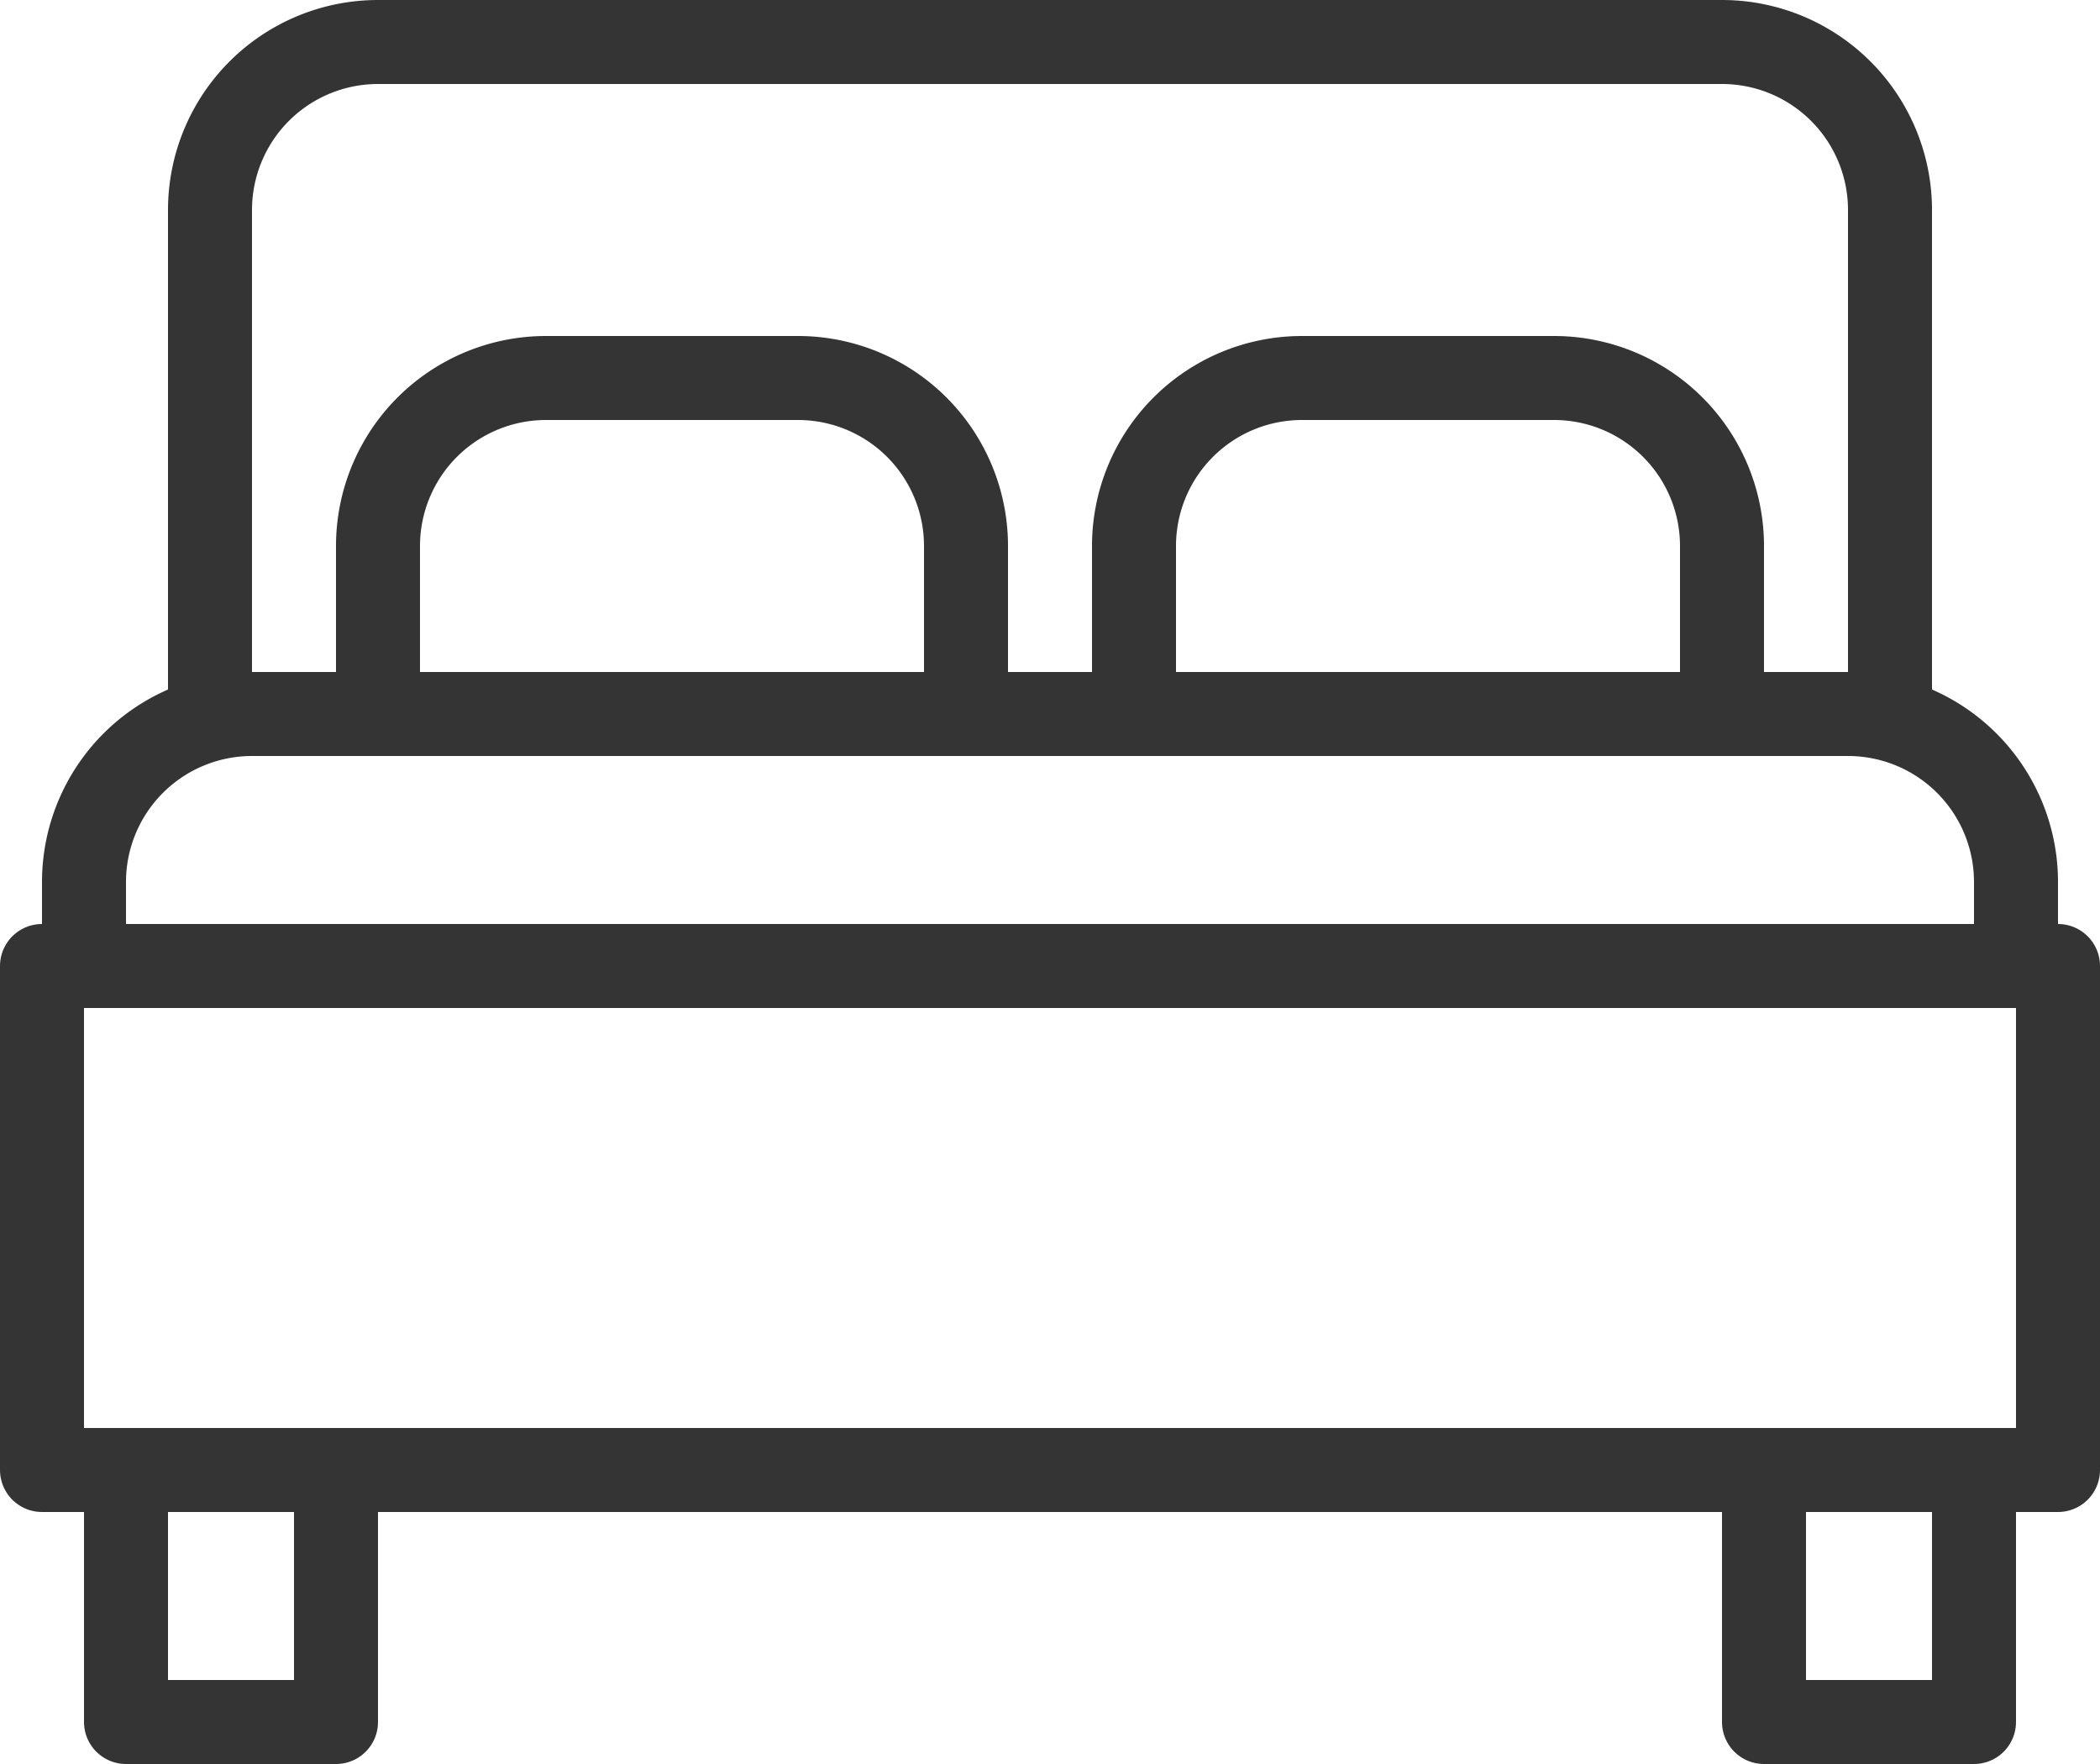 <svg id="Calque_1" data-name="Calque 1" xmlns="http://www.w3.org/2000/svg" viewBox="0 0 50 42">
  <g>
    <rect x="1" y="23" width="48" height="12" stroke-width="2" stroke="#343434" stroke-linecap="round" stroke-linejoin="round" fill="none"/>
    <rect x="3" y="35" width="5" height="6" stroke-width="2" stroke="#343434" stroke-linecap="round" stroke-linejoin="round" fill="none"/>
    <rect x="42" y="35" width="5" height="6" stroke-width="2" stroke="#343434" stroke-linecap="round" stroke-linejoin="round" fill="none"/>
    <path d="M53,31.1H15a4,4,0,0,0-4,4v2H57v-2A4,4,0,0,0,53,31.1Z" transform="translate(-9 -14.1)" fill="none" stroke="#343434" stroke-linecap="round" stroke-linejoin="round" stroke-width="2"/>
    <path d="M50,15.1H18a4,4,0,0,0-4,4v12H54v-12A4,4,0,0,0,50,15.1Z" transform="translate(-9 -14.1)" fill="none" stroke="#343434" stroke-linecap="round" stroke-linejoin="round" stroke-width="2"/>
    <path d="M28,23.1H22a4,4,0,0,0-4,4v4H32v-4A4,4,0,0,0,28,23.1Z" transform="translate(-9 -14.1)" fill="none" stroke="#343434" stroke-linecap="round" stroke-linejoin="round" stroke-width="2"/>
    <path d="M46,23.1H40a4,4,0,0,0-4,4v4H50v-4A4,4,0,0,0,46,23.1Z" transform="translate(-9 -14.1)" fill="none" stroke="#343434" stroke-linecap="round" stroke-linejoin="round" stroke-width="2"/>
  </g>
</svg>
